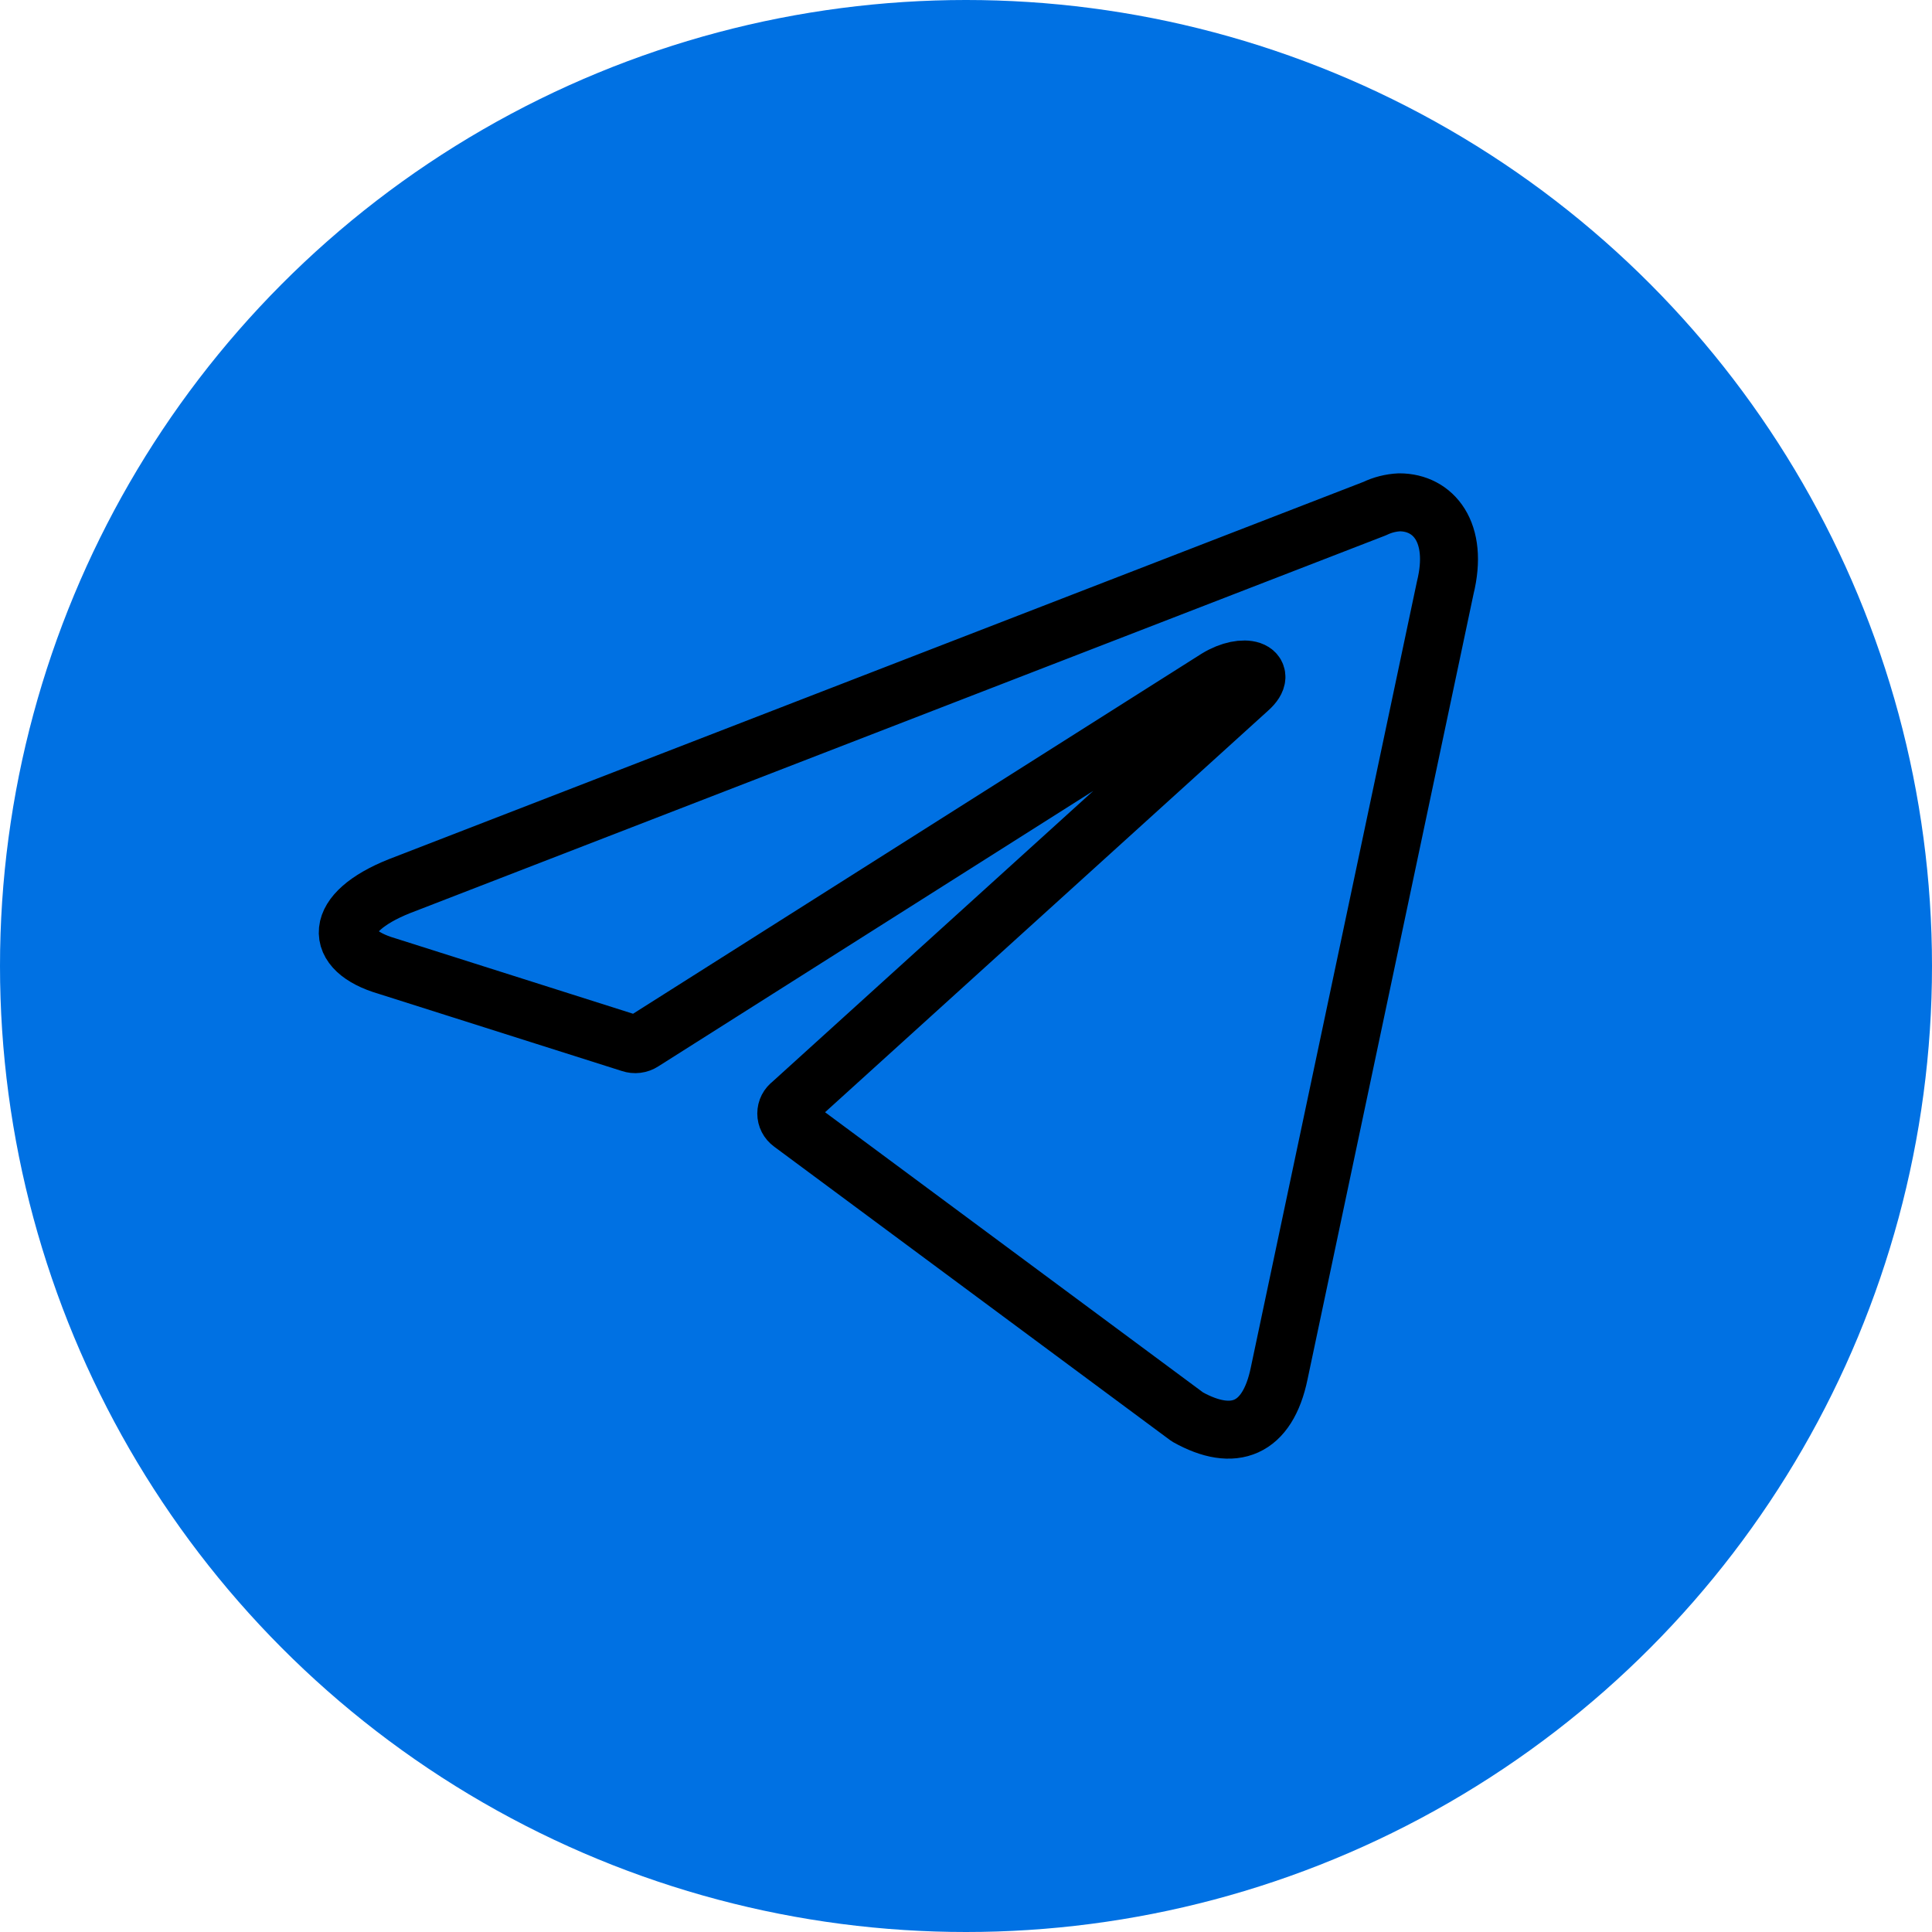 <?xml version="1.0" encoding="UTF-8"?> <svg xmlns="http://www.w3.org/2000/svg" width="100" height="100" viewBox="0 0 100 100" fill="none"> <circle cx="50" cy="50" r="50" fill="#0071E3"></circle> <path d="M72.433 26C74.189 26 75.514 27.547 74.805 30.423L66.208 71.098C65.607 73.99 63.866 74.686 61.462 73.34L40.954 58.138C40.875 58.08 40.81 58.005 40.765 57.917C40.72 57.83 40.697 57.733 40.697 57.635C40.697 57.537 40.72 57.44 40.765 57.352C40.81 57.265 40.875 57.19 40.954 57.132L64.636 35.666C65.715 34.707 64.405 34.243 62.987 35.109L33.266 53.931C33.175 53.99 33.073 54.028 32.966 54.041C32.859 54.054 32.751 54.043 32.649 54.008L20.03 50.003C17.226 49.183 17.226 47.25 20.662 45.873L71.154 26.325C71.554 26.132 71.989 26.021 72.433 26Z" stroke="black" stroke-width="3" stroke-linecap="round" stroke-linejoin="round"></path> </svg> 